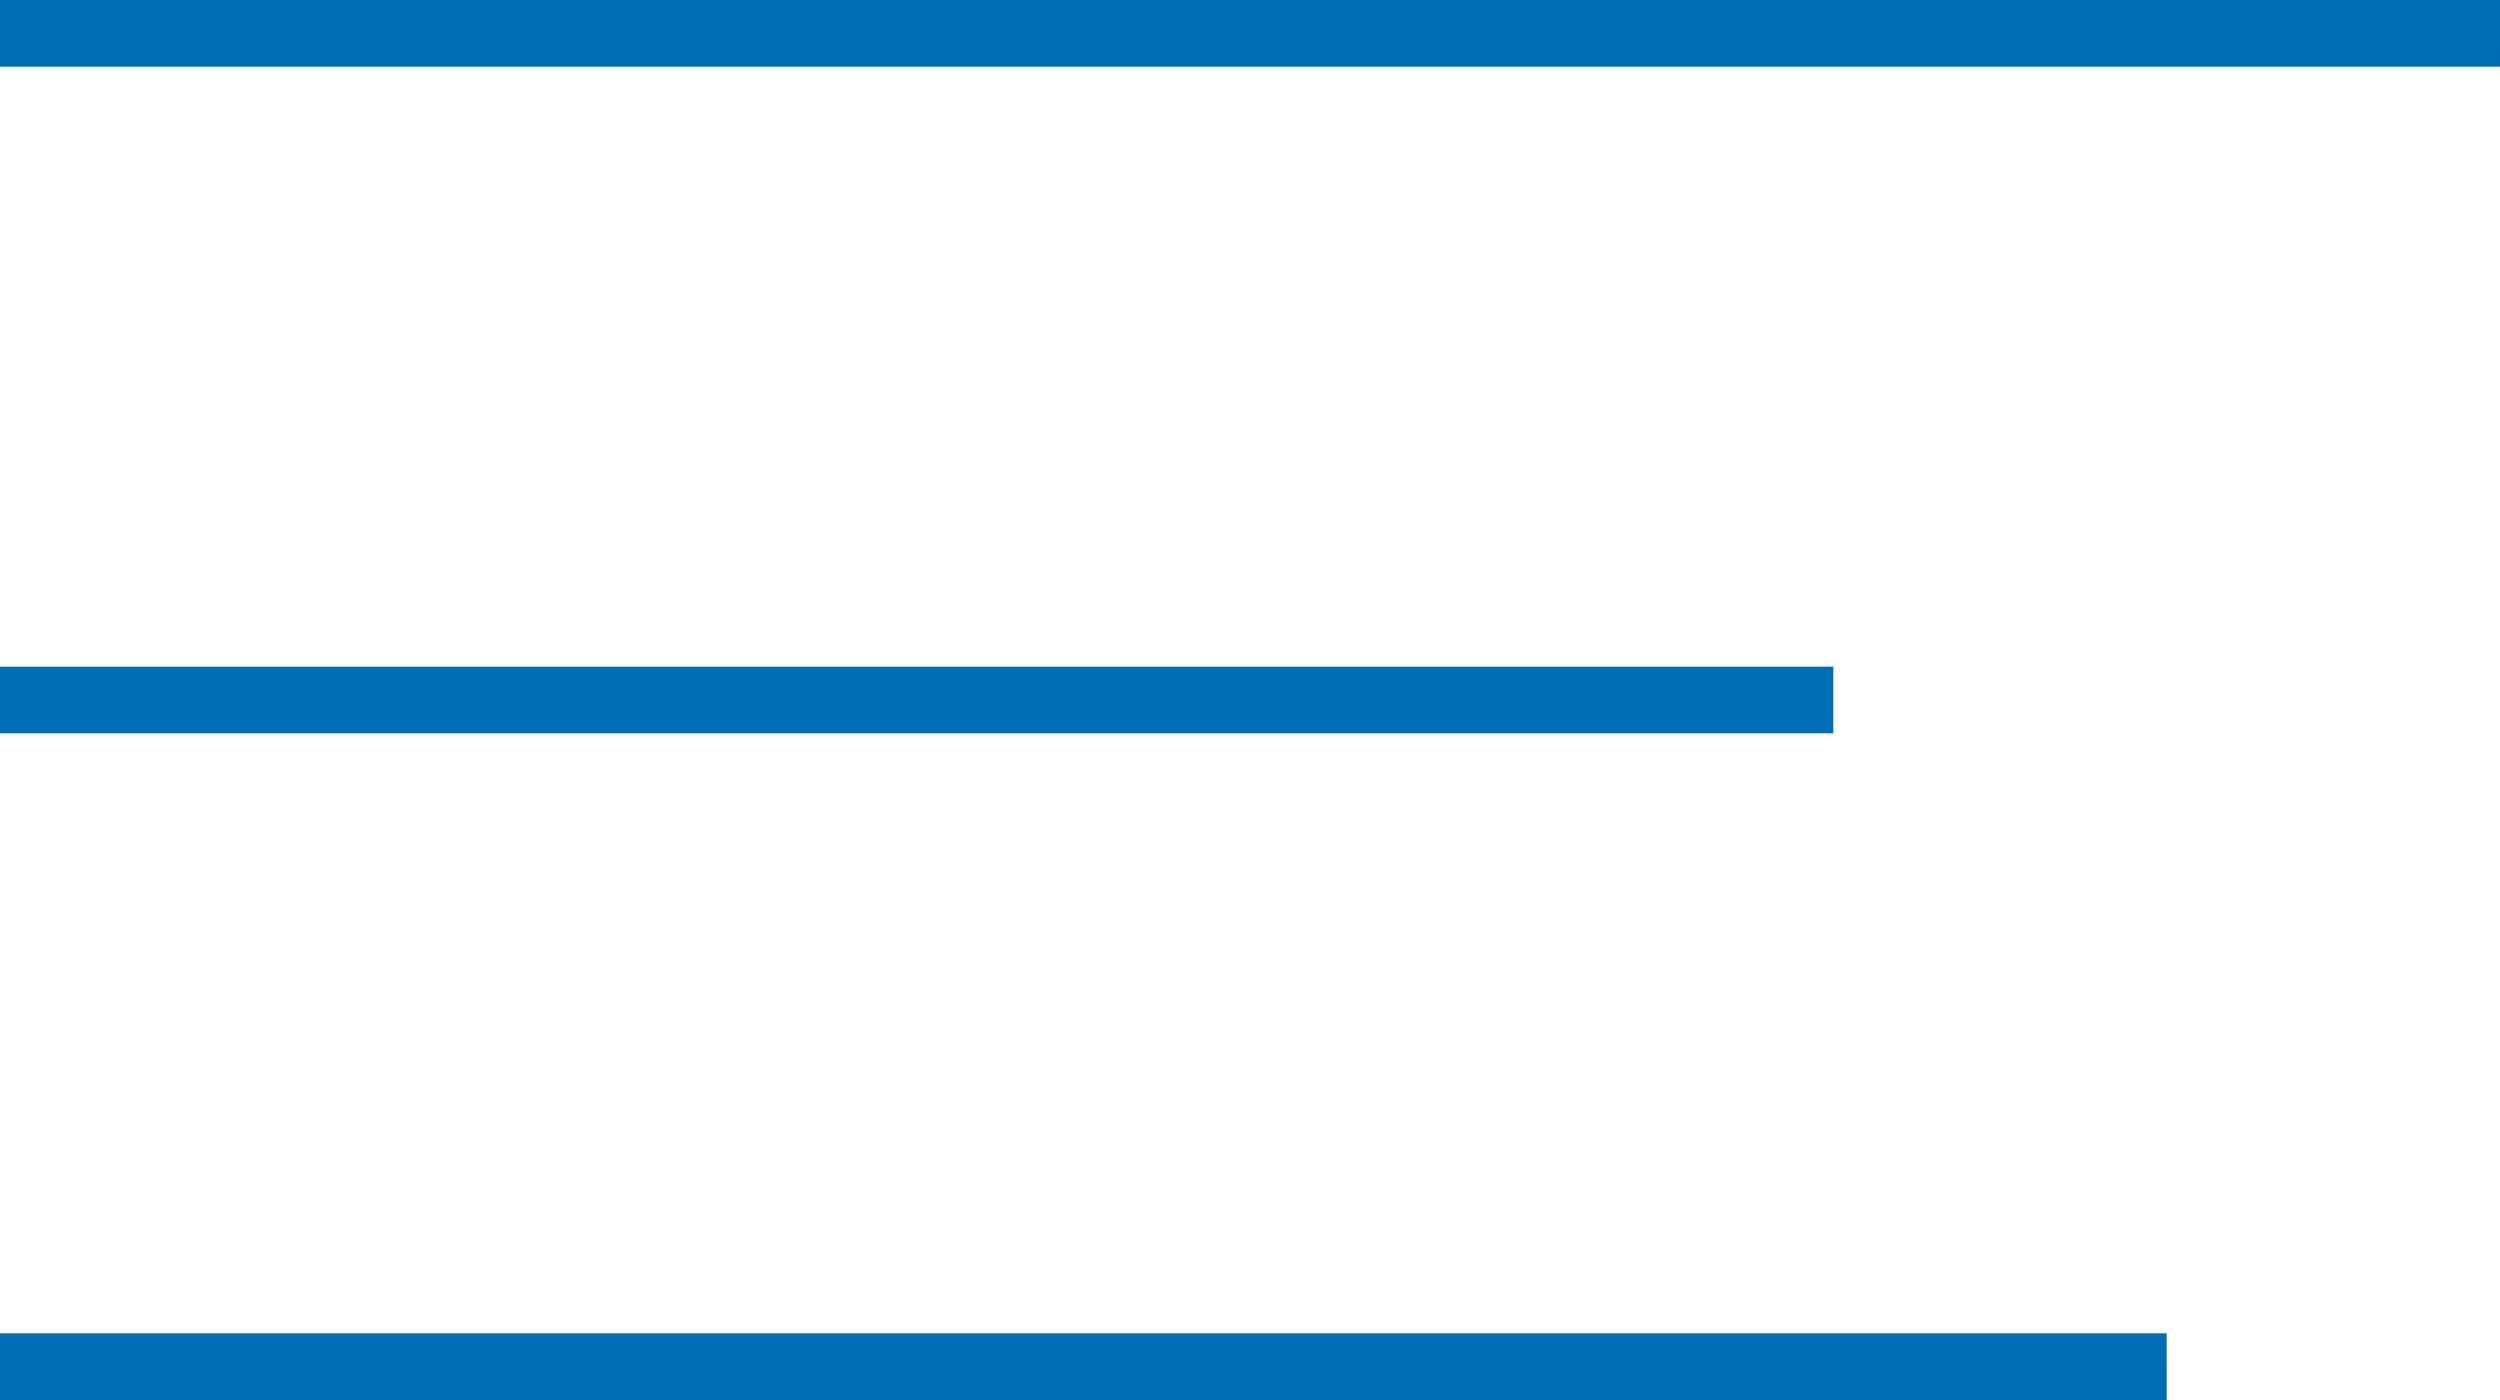 <svg xmlns="http://www.w3.org/2000/svg" width="37.5" height="21" viewBox="0 0 37.5 21">
  <g id="icon-menu-desk" transform="translate(-959.5 -10)">
    <path id="Linie_615" data-name="Linie 615" d="M37.5.5H0v-1H37.5Z" transform="translate(959.5 10.5)" fill="#006eb4"/>
    <path id="Linie_616" data-name="Linie 616" d="M27.5.5H0v-1H27.5Z" transform="translate(959.5 20.5)" fill="#006eb4"/>
    <path id="Linie_617" data-name="Linie 617" d="M32.5.5H0v-1H32.5Z" transform="translate(959.5 30.5)" fill="#006eb4"/>
  </g>
</svg>
